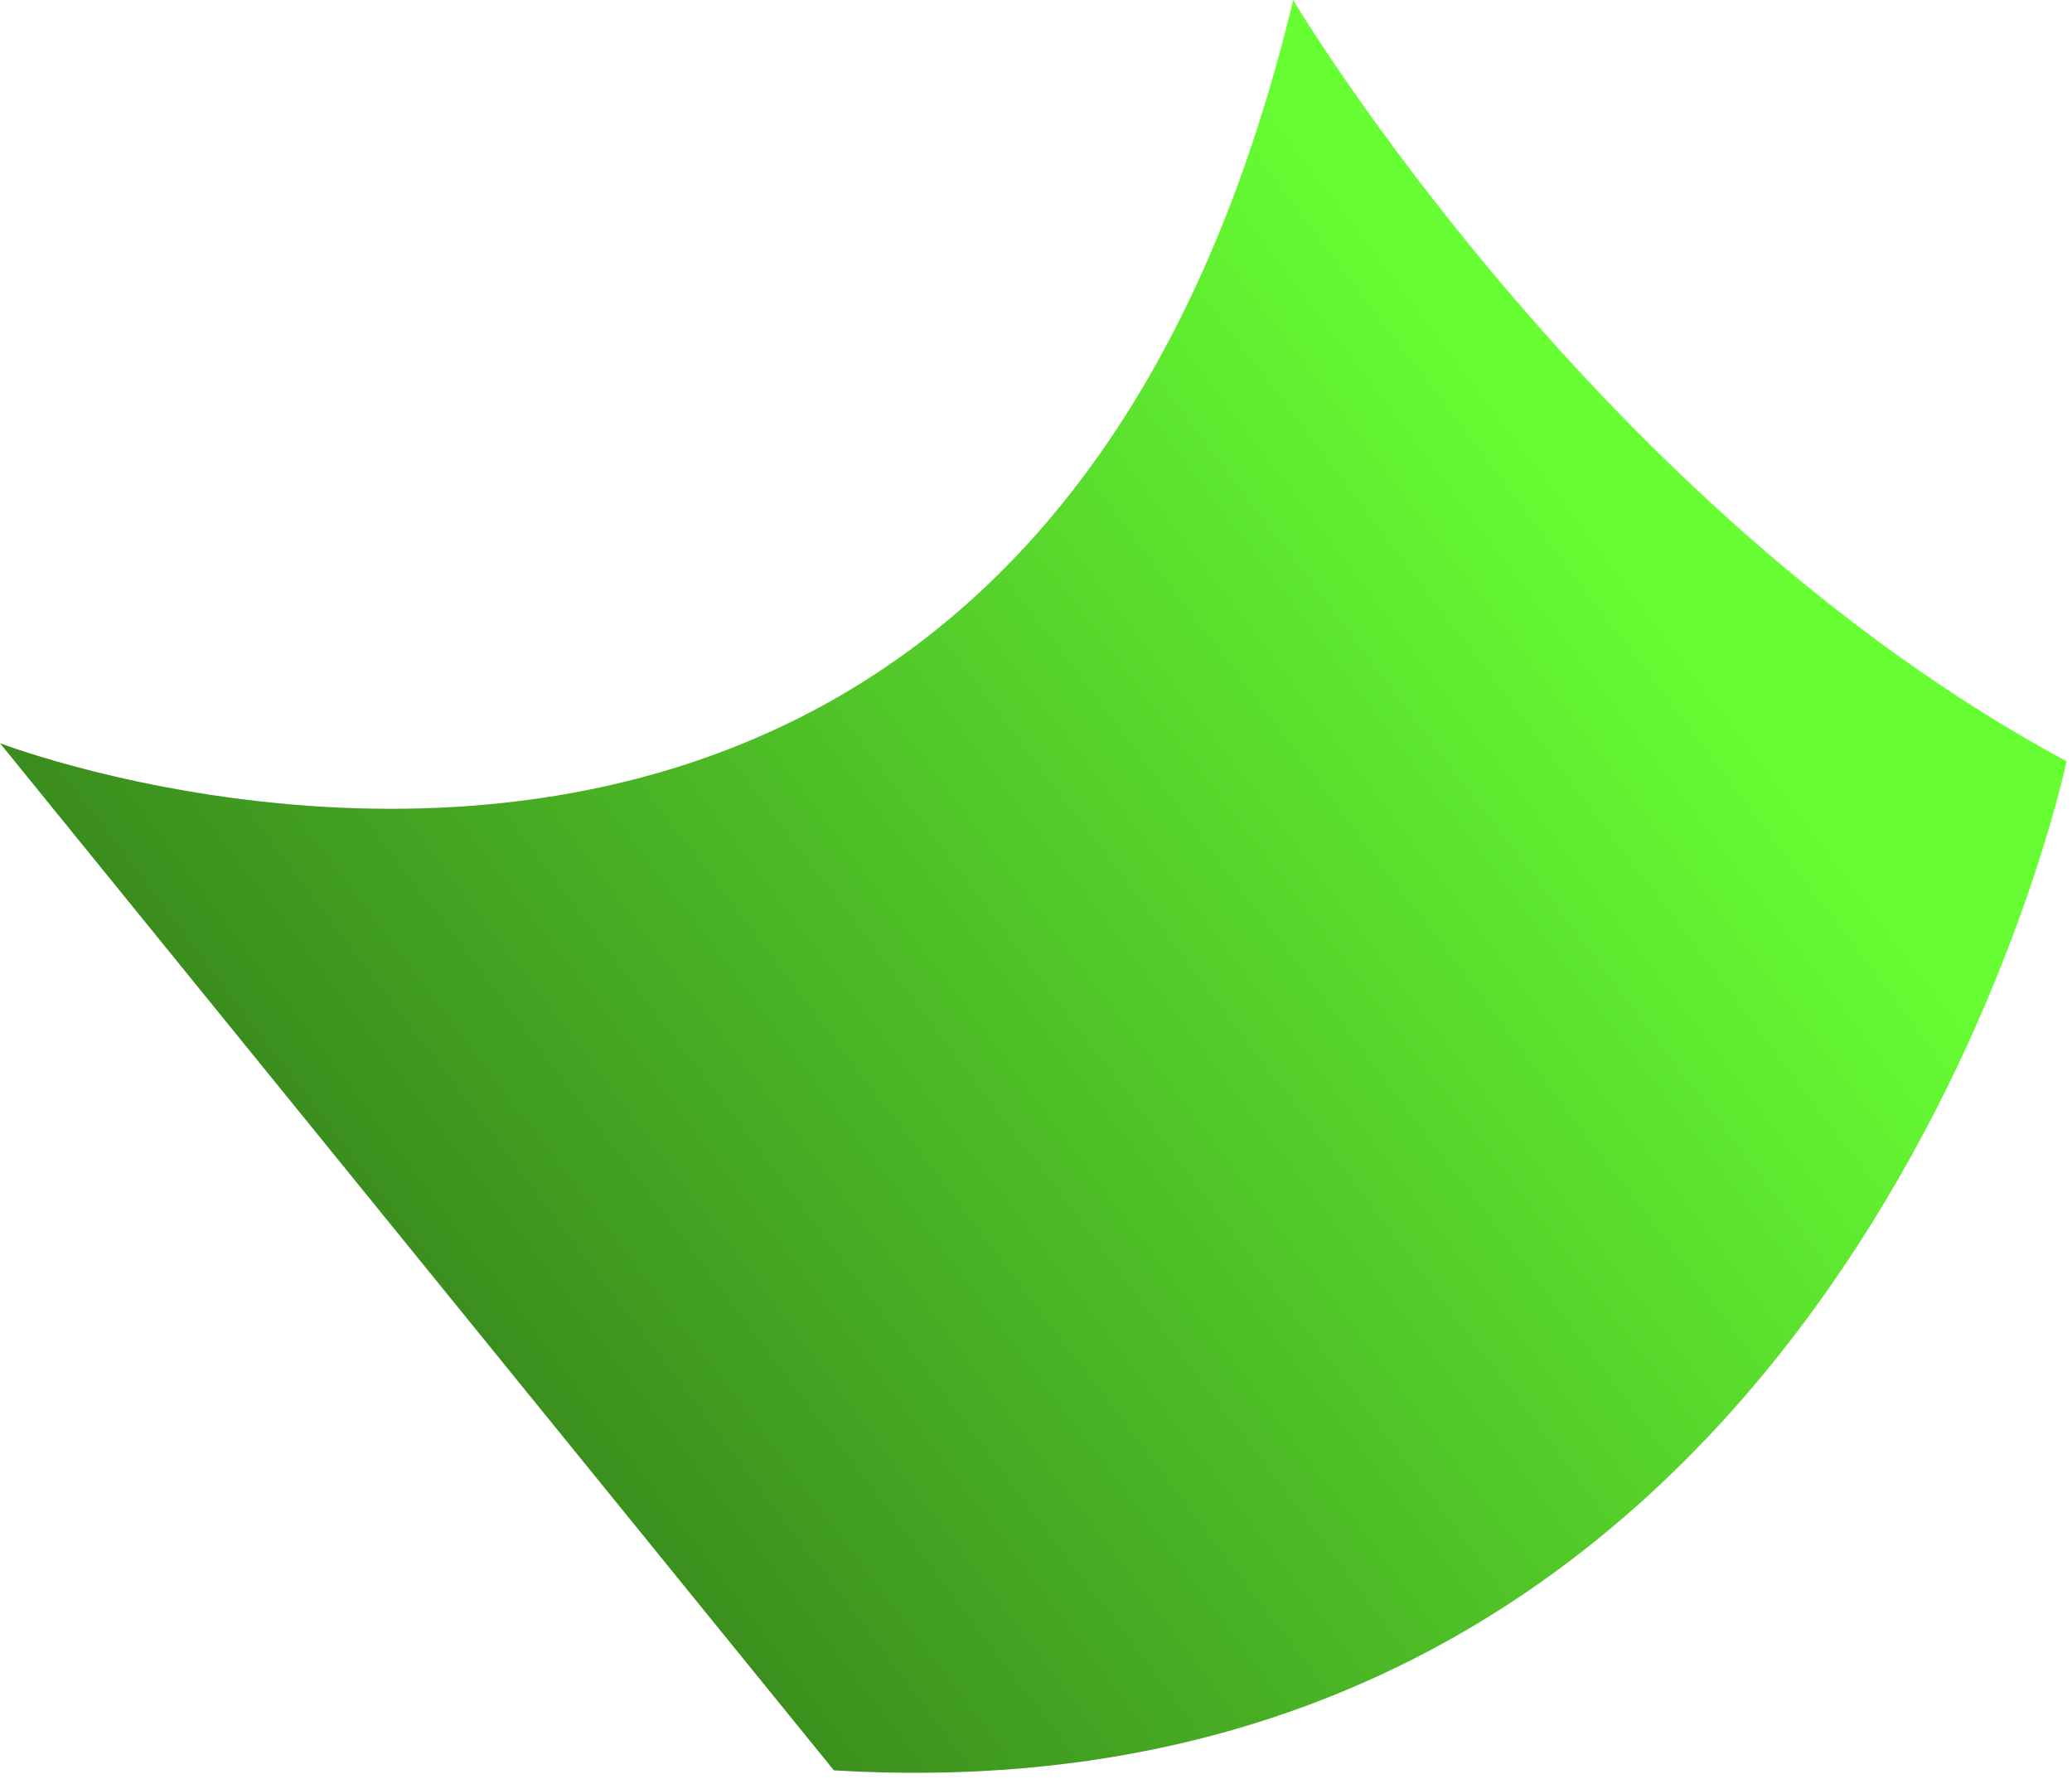 <?xml version="1.0" encoding="utf-8"?>
<svg xmlns="http://www.w3.org/2000/svg" fill="none" height="100%" overflow="visible" preserveAspectRatio="none" style="display: block;" viewBox="0 0 165 142" width="100%">
<path d="M164.569 60.613C164.569 60.613 160.585 79.664 147.879 99.237C133.73 121.037 108.755 143.482 66.406 140.946L0 59.17C0 59.17 11.028 63.41 26.042 64.248C51.801 65.691 89.297 57.133 102.976 0C102.976 0 127.037 40.406 164.569 60.61V60.613Z" fill="url(#paint0_linear_0_4587)" id="Vector"/>
<defs>
<linearGradient gradientUnits="userSpaceOnUse" id="paint0_linear_0_4587" x1="129.278" x2="32.294" y1="40.072" y2="113.409">
<stop stop-color="#67FF33"/>
<stop offset="1" stop-color="#38861C"/>
</linearGradient>
</defs>
</svg>